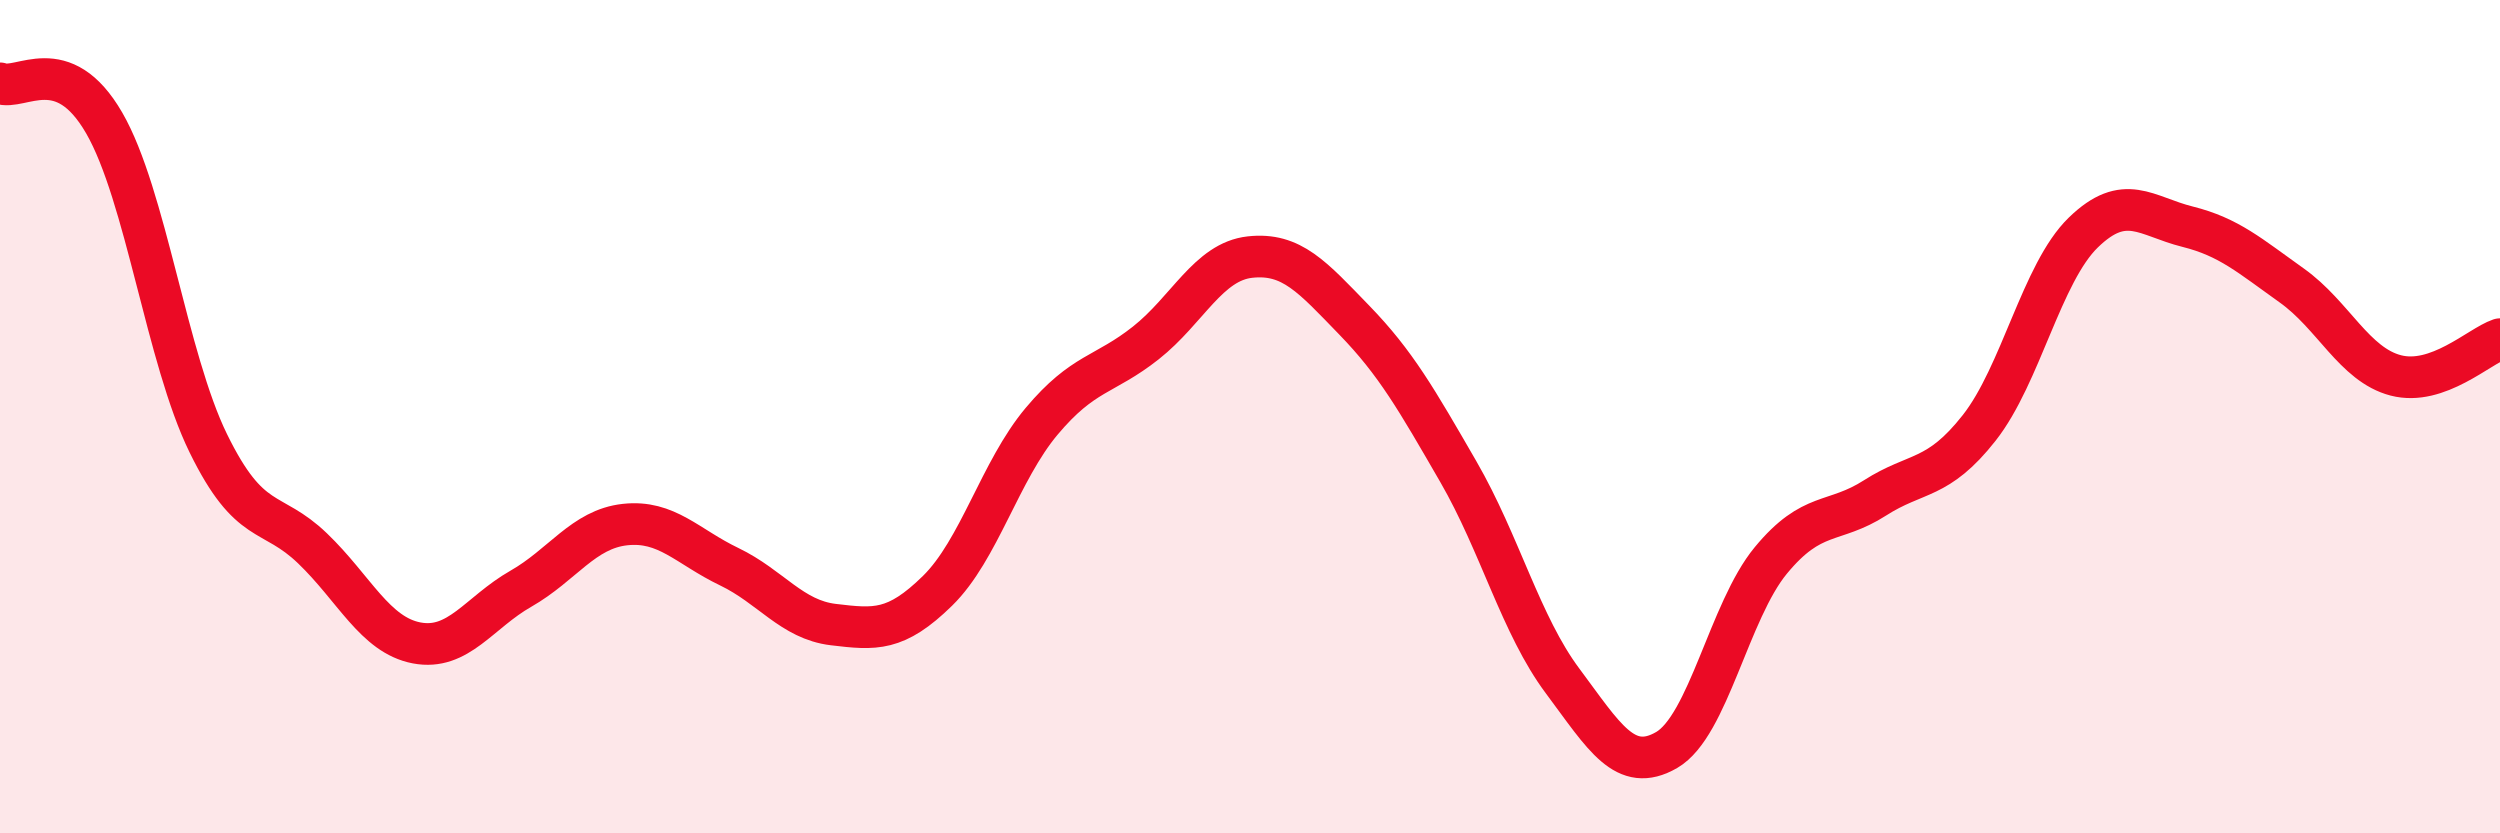 
    <svg width="60" height="20" viewBox="0 0 60 20" xmlns="http://www.w3.org/2000/svg">
      <path
        d="M 0,2 C 0.5,2.19 1.5,1.22 2.5,2.95 C 3.5,4.68 4,8.6 5,10.64 C 6,12.68 6.5,12.2 7.5,13.16 C 8.5,14.12 9,15.24 10,15.43 C 11,15.62 11.5,14.7 12.5,14.13 C 13.5,13.56 14,12.7 15,12.59 C 16,12.48 16.5,13.12 17.5,13.6 C 18.5,14.08 19,14.87 20,14.99 C 21,15.11 21.5,15.16 22.5,14.18 C 23.5,13.2 24,11.3 25,10.11 C 26,8.92 26.5,9.02 27.5,8.23 C 28.5,7.44 29,6.28 30,6.17 C 31,6.06 31.5,6.65 32.5,7.68 C 33.5,8.71 34,9.59 35,11.32 C 36,13.05 36.5,15 37.5,16.34 C 38.5,17.68 39,18.58 40,18 C 41,17.42 41.5,14.66 42.5,13.45 C 43.5,12.24 44,12.59 45,11.95 C 46,11.31 46.5,11.54 47.5,10.27 C 48.5,9 49,6.55 50,5.58 C 51,4.61 51.5,5.19 52.5,5.44 C 53.5,5.69 54,6.14 55,6.85 C 56,7.56 56.5,8.75 57.5,9.01 C 58.5,9.27 59.5,8.31 60,8.14L60 20L0 20Z"
        fill="#EB0A25"
        opacity="0.1"
        stroke-linecap="round"
        stroke-linejoin="round"
      />
      <path
        d="M 0,2 C 0.5,2.19 1.5,1.22 2.5,2.95 C 3.5,4.68 4,8.6 5,10.64 C 6,12.68 6.5,12.2 7.5,13.16 C 8.5,14.12 9,15.24 10,15.43 C 11,15.62 11.5,14.7 12.5,14.13 C 13.5,13.56 14,12.7 15,12.59 C 16,12.48 16.5,13.12 17.5,13.6 C 18.5,14.08 19,14.87 20,14.99 C 21,15.11 21.5,15.16 22.5,14.18 C 23.5,13.2 24,11.3 25,10.11 C 26,8.92 26.5,9.02 27.5,8.23 C 28.5,7.44 29,6.28 30,6.17 C 31,6.06 31.5,6.65 32.5,7.68 C 33.5,8.71 34,9.59 35,11.32 C 36,13.05 36.5,15 37.5,16.34 C 38.5,17.68 39,18.58 40,18 C 41,17.42 41.5,14.66 42.5,13.45 C 43.5,12.24 44,12.59 45,11.95 C 46,11.31 46.5,11.54 47.5,10.27 C 48.5,9 49,6.55 50,5.58 C 51,4.61 51.5,5.19 52.5,5.44 C 53.5,5.69 54,6.14 55,6.85 C 56,7.56 56.5,8.75 57.5,9.01 C 58.5,9.27 59.5,8.31 60,8.14"
        stroke="#EB0A25"
        stroke-width="1"
        fill="none"
        stroke-linecap="round"
        stroke-linejoin="round"
      />
    </svg>
  